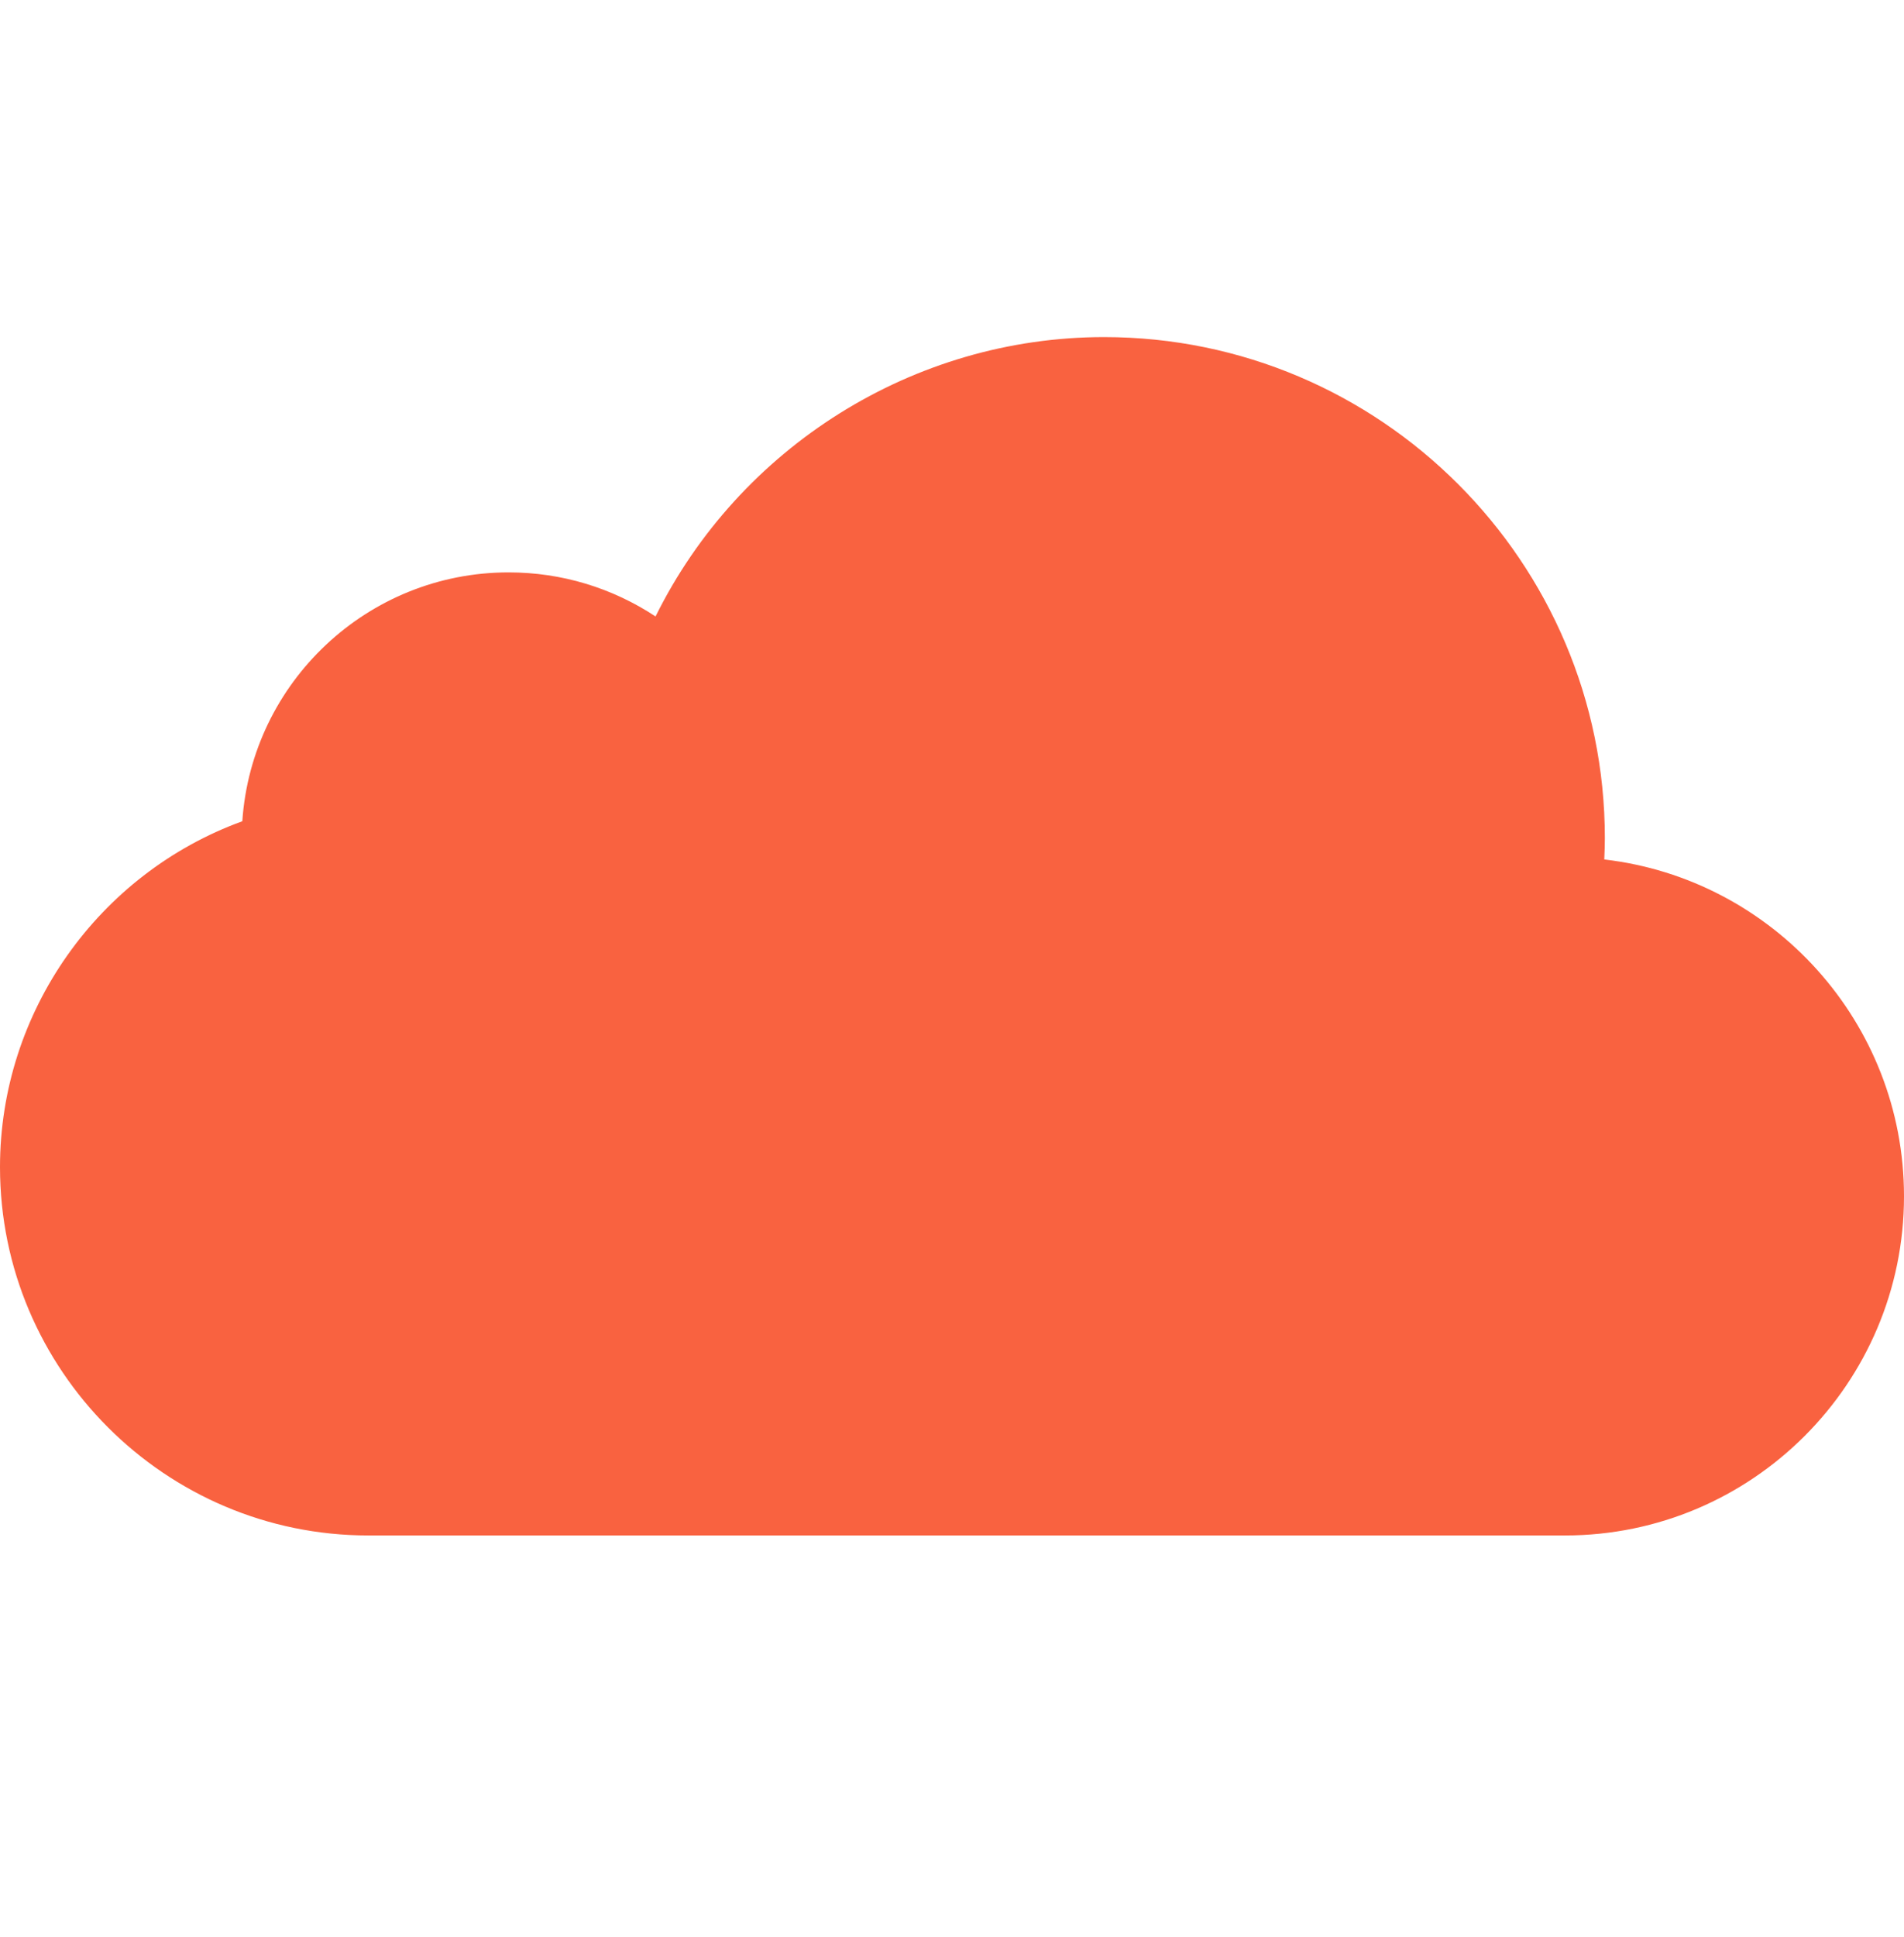 <?xml version="1.0" encoding="UTF-8"?>
<svg xmlns="http://www.w3.org/2000/svg" width="60" height="61" viewBox="0 0 60 61" fill="none">
  <path d="M50.555 27.07C50.564 26.841 50.573 26.616 50.573 26.395C50.573 17.695 43.491 10.617 34.791 10.617C28.781 10.617 23.292 14.091 20.658 19.416C19.294 18.516 17.7 18.028 16.027 18.028C11.583 18.028 7.931 21.492 7.636 25.866C3.098 27.516 0 31.87 0 36.759C0 43.153 5.208 48.361 11.606 48.361H49.317C55.209 48.361 60 43.57 60 37.678C60 32.208 55.866 27.684 50.555 27.07Z" fill="#f96240"></path>
</svg>
